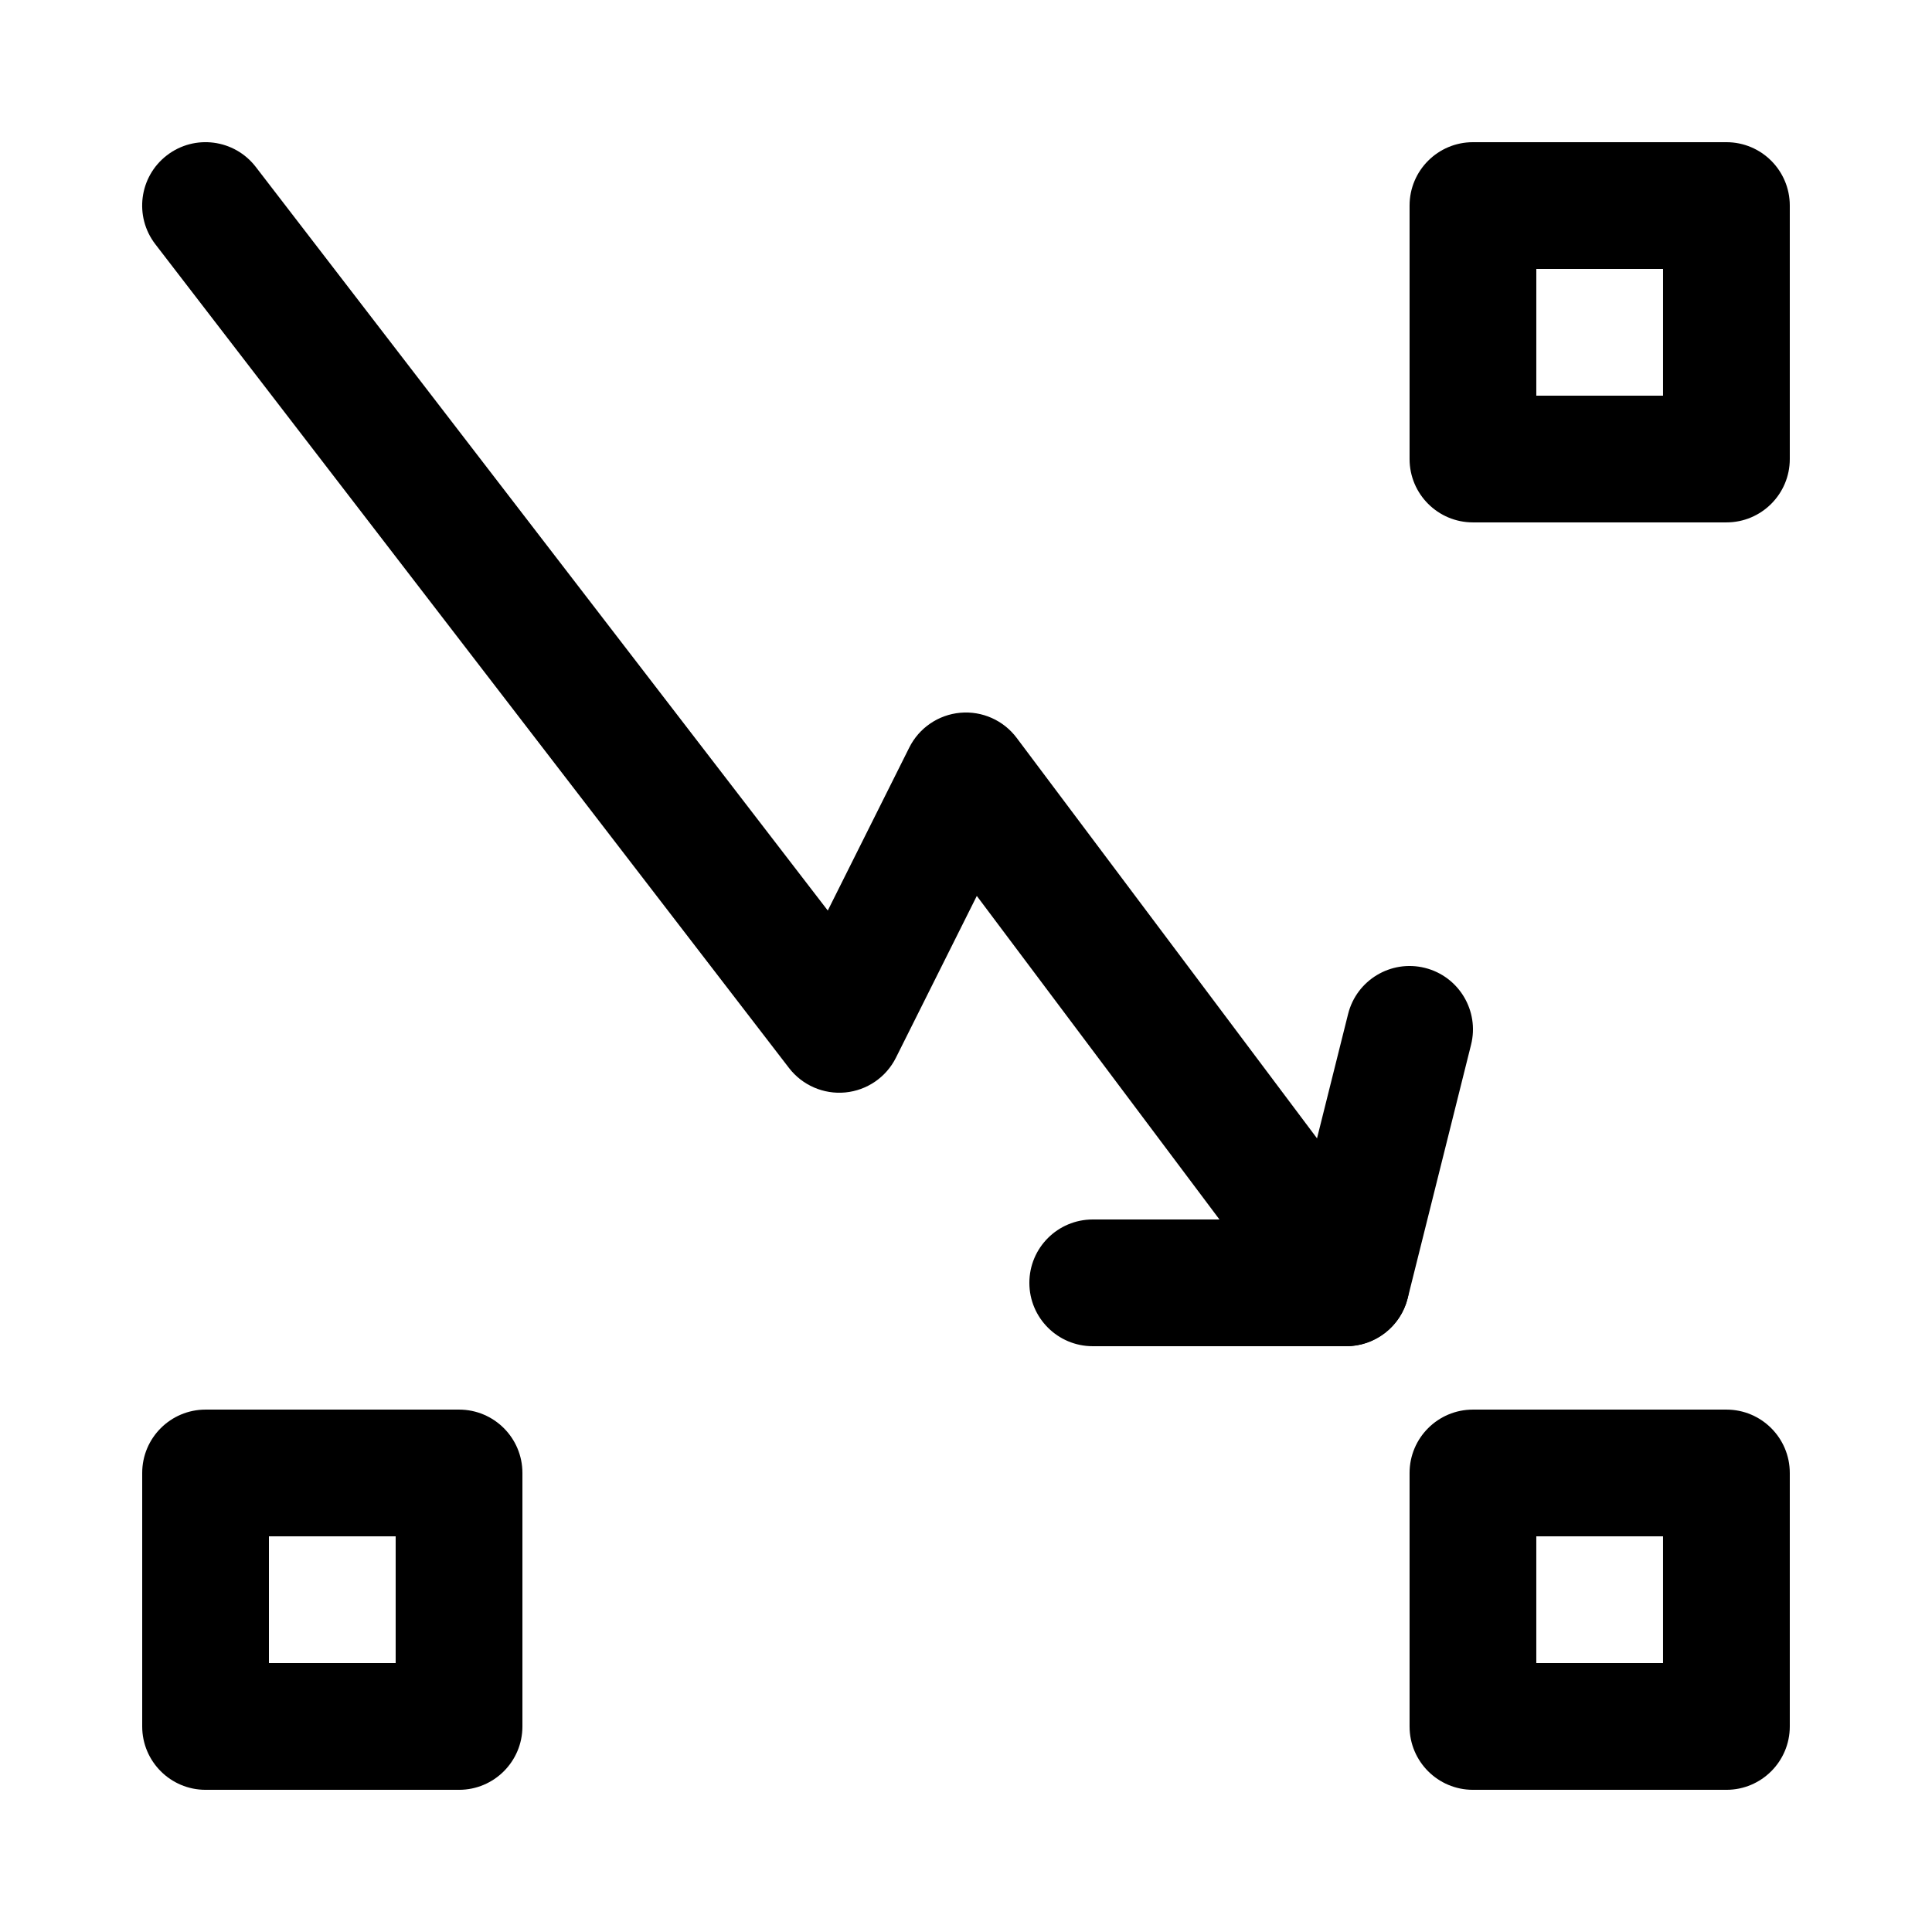 <?xml version="1.0" encoding="UTF-8"?>
<!-- Uploaded to: ICON Repo, www.svgrepo.com, Generator: ICON Repo Mixer Tools -->
<svg fill="#000000" width="800px" height="800px" version="1.1" viewBox="144 144 512 512" xmlns="http://www.w3.org/2000/svg">
 <g>
  <path d="m601.52 618.32h-67.176c-9.273 0-16.793-7.519-16.793-16.793v-67.176c0-9.273 7.519-16.793 16.793-16.793h67.176c9.273 0 16.793 7.519 16.793 16.793v67.176c0 9.273-7.519 16.793-16.793 16.793zm-50.383-33.586h33.586v-33.586h-33.586z"/>
  <path d="m265.65 618.32h-67.172c-9.273 0-16.793-7.519-16.793-16.793v-67.176c0-9.273 7.519-16.793 16.793-16.793h67.176c9.273 0 16.793 7.519 16.793 16.793v67.176c-0.004 9.273-7.519 16.793-16.797 16.793zm-50.379-33.586h33.586v-33.586l-33.586-0.004z"/>
  <path d="m601.52 282.44h-67.176c-9.273 0-16.793-7.519-16.793-16.793v-67.172c0-9.273 7.519-16.793 16.793-16.793h67.176c9.273 0 16.793 7.519 16.793 16.793v67.176c0 9.273-7.519 16.789-16.793 16.789zm-50.383-33.586h33.586l0.004-33.586h-33.586z"/>
  <path d="m500.77 500.76c-5.106 0-10.148-2.32-13.449-6.719l-84.457-112.61-21.434 42.871c-2.586 5.172-7.652 8.652-13.41 9.207-5.758 0.551-11.395-1.895-14.922-6.477l-167.94-218.32c-5.656-7.352-4.281-17.895 3.07-23.551s17.895-4.277 23.551 3.07l151.59 197.07 21.598-43.199c2.602-5.207 7.715-8.691 13.512-9.215 5.793-0.523 11.449 1.996 14.941 6.648l100.76 134.35c5.566 7.422 4.062 17.945-3.359 23.512-3.016 2.266-6.555 3.359-10.059 3.359z"/>
  <path d="m500.76 500.76h-67.176c-9.273 0-16.793-7.519-16.793-16.793s7.519-16.793 16.793-16.793h54.062l13.613-54.453c2.25-8.996 11.363-14.469 20.367-12.219 8.996 2.25 14.469 11.367 12.219 20.367l-16.793 67.176c-1.871 7.469-8.586 12.715-16.293 12.715z"/>
 </g>
</svg>